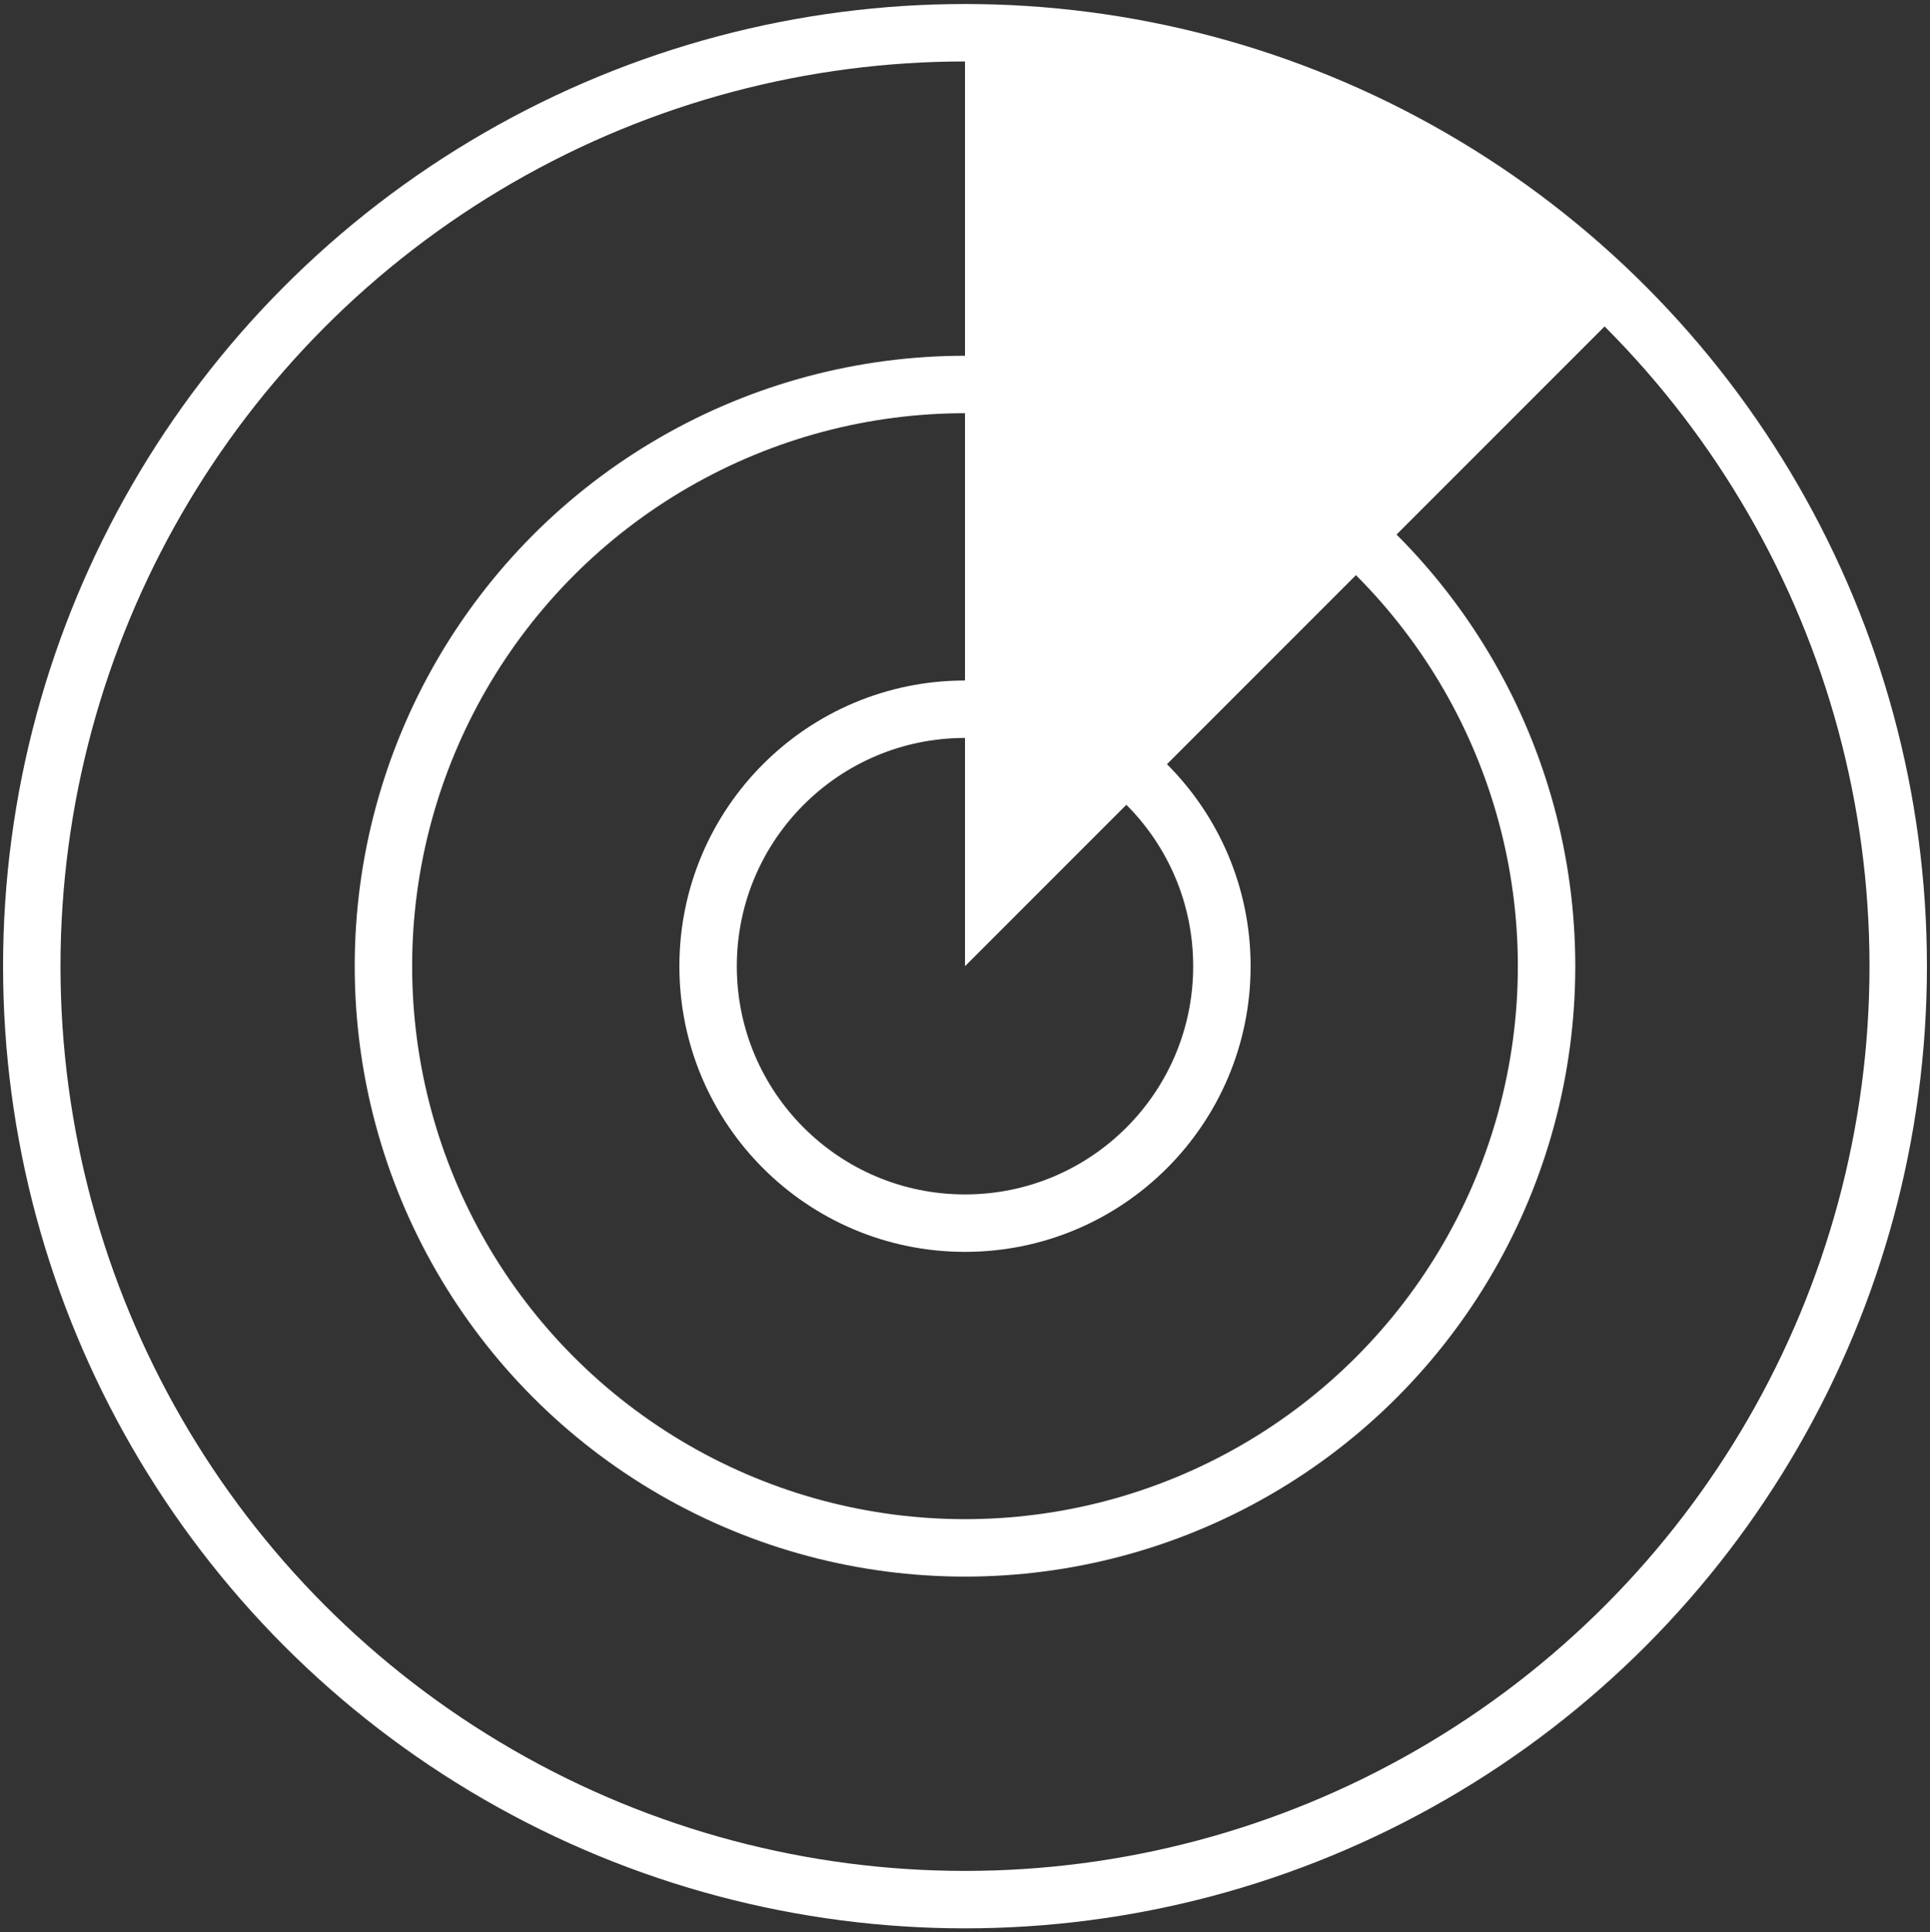 <?xml version="1.0" encoding="UTF-8"?><svg id="_圖層_1" xmlns="http://www.w3.org/2000/svg" viewBox="0 0 100.82 100.92"><rect x="0" y="0" width="100.82" height="100.92" fill="#333333" stroke="none"/><defs><style>.cls-1{fill:#fff;stroke-width:0px;}.cls-2{fill:none;stroke:#fff;stroke-linecap:round;stroke-linejoin:round;stroke-width:3px;}</style></defs><circle class="cls-2" cx="50.41" cy="50.46" r="13.42"/><circle class="cls-2" cx="50.41" cy="50.46" r="48.75"/><circle class="cls-2" cx="50.41" cy="50.46" r="30.38"/><polygon class="cls-1" points="50.41 1.71 50.41 50.46 84.84 16.03 63.56 2.18 50.41 1.71"/></svg>